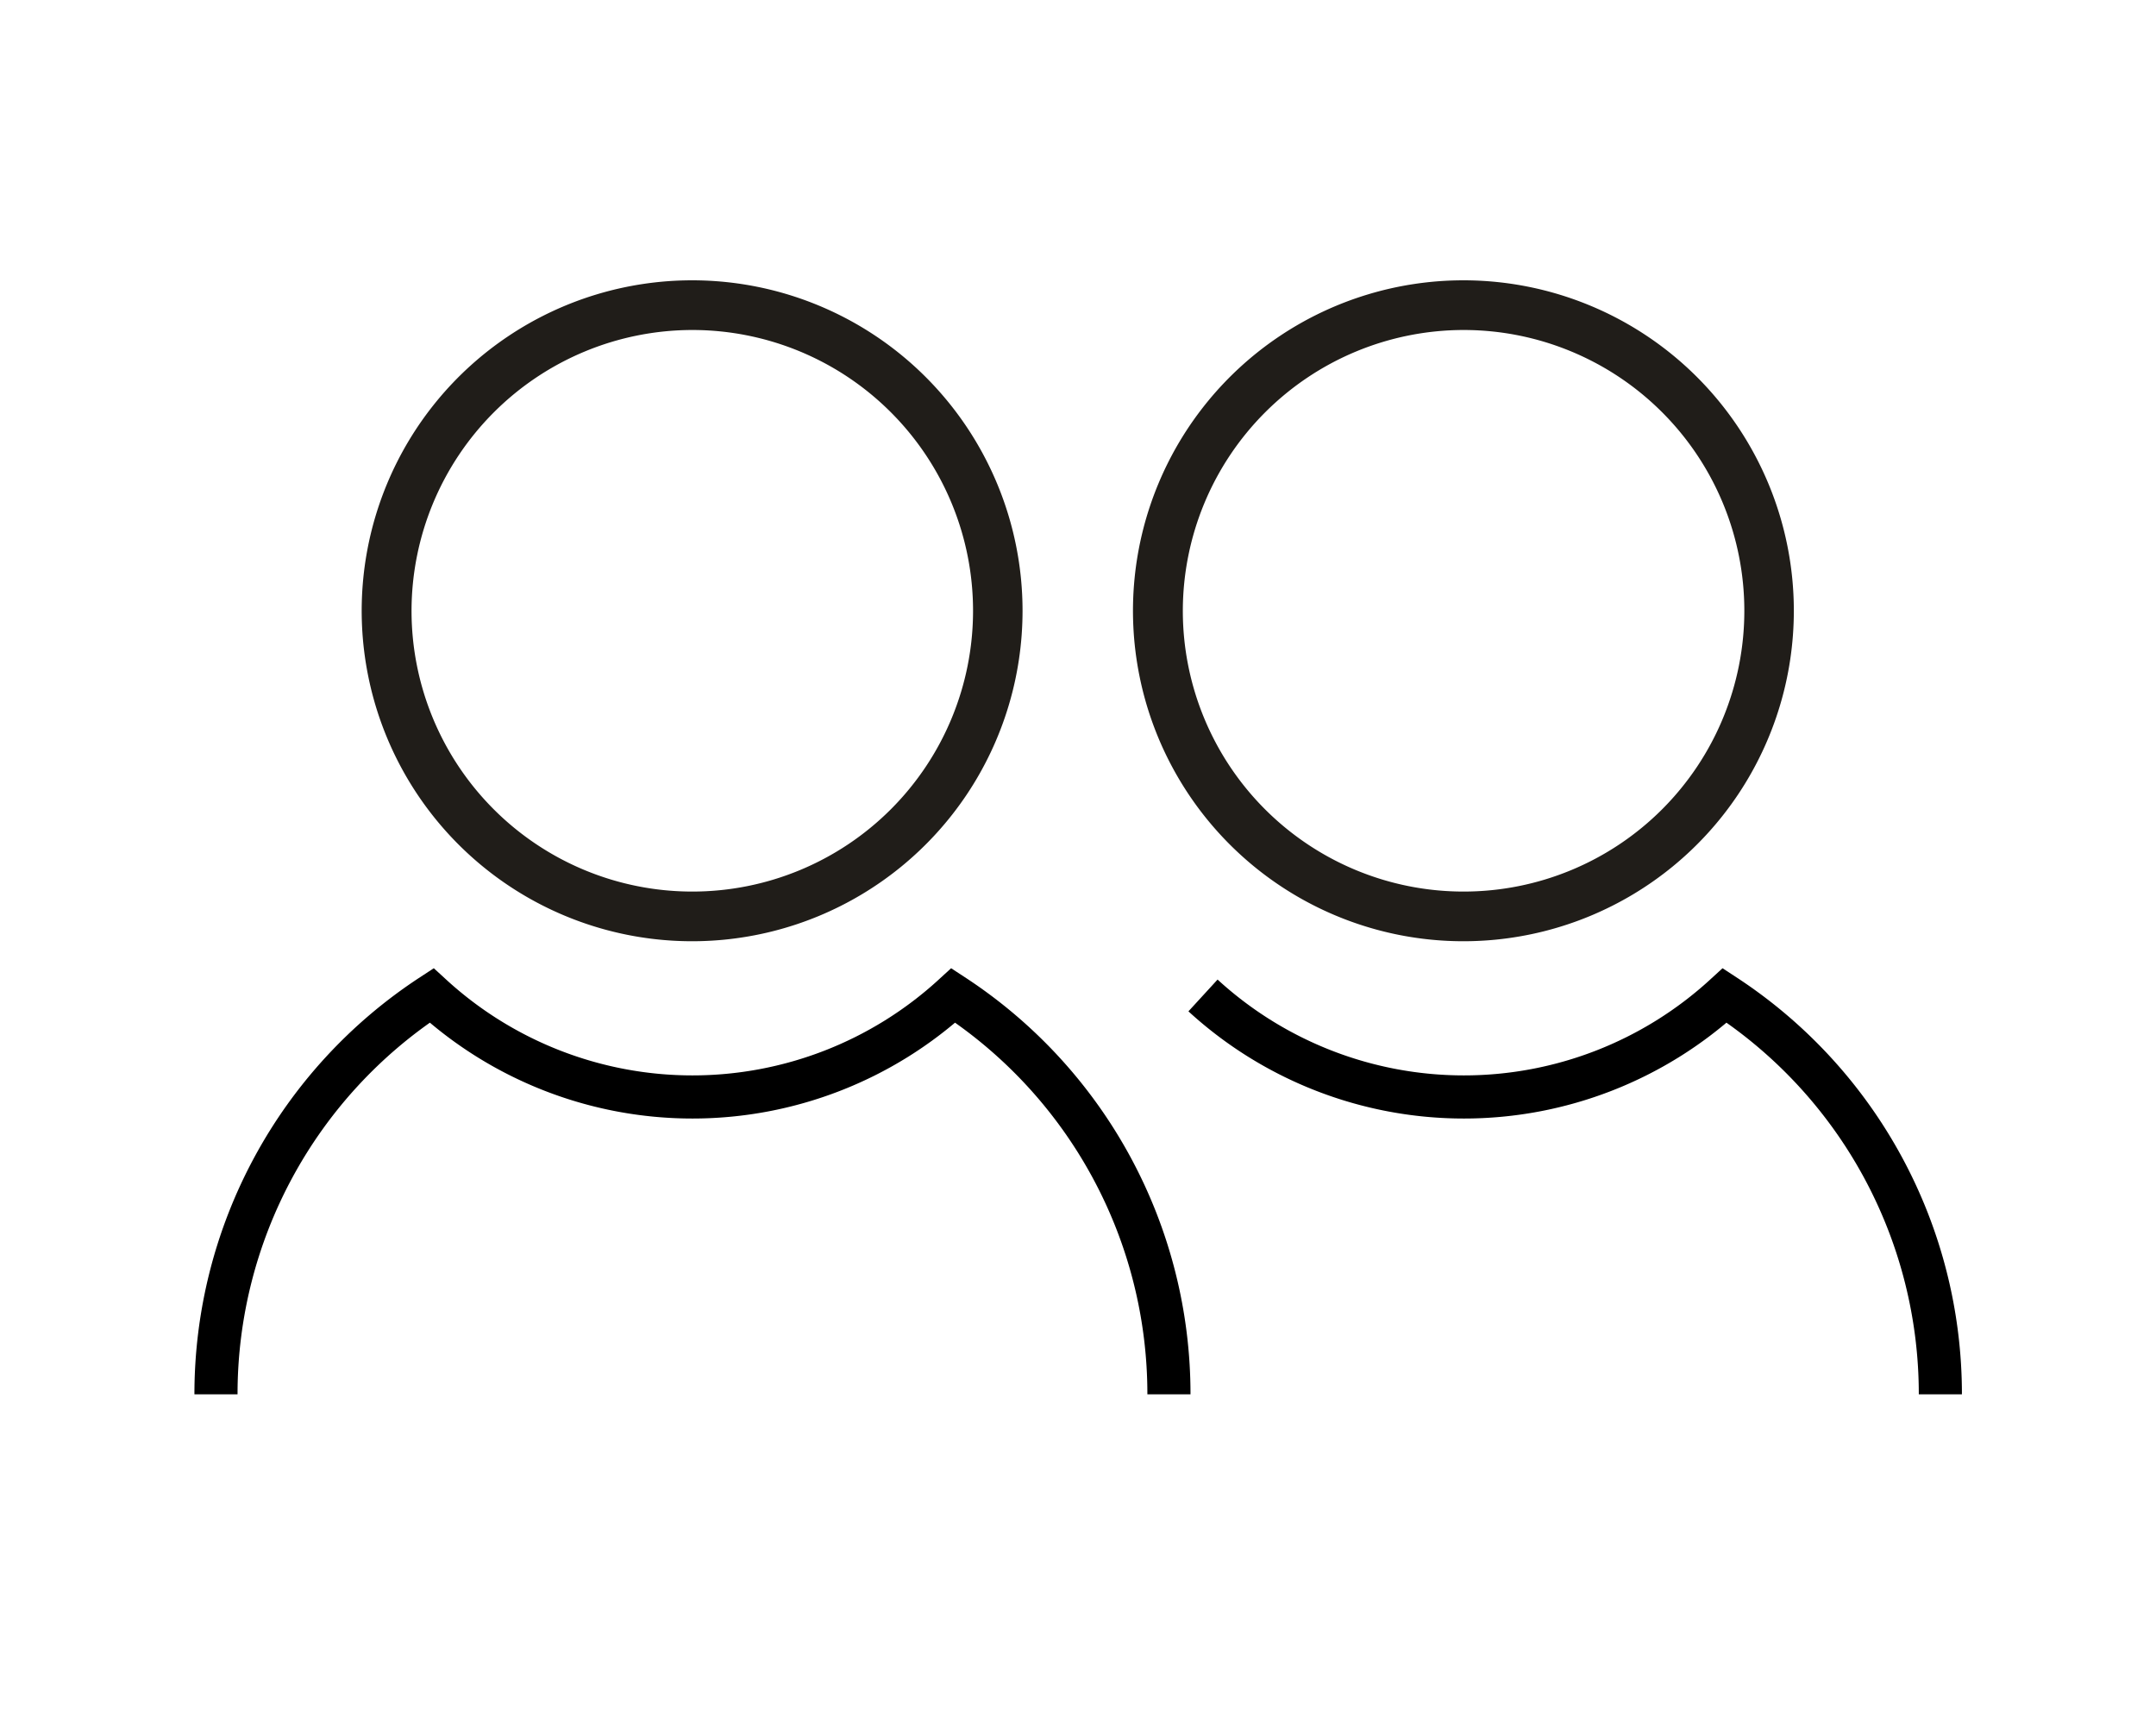 <svg xmlns="http://www.w3.org/2000/svg" width="50" height="40" viewBox="0 0 50 40">
  <g id="icon_plan" transform="translate(-2 11)">
    <rect id="Rechteck_10876" data-name="Rechteck 10876" width="50" height="40" transform="translate(2 -11)" fill="none"/>
    <g id="people" transform="translate(-467.501 -495.718)">
      <path id="Pfad_2769" data-name="Pfad 2769" d="M33.241.152A7.011,7.011,0,1,1,26.23,7.163,7.019,7.019,0,0,1,33.241.152m0-.152A7.163,7.163,0,1,0,40.4,7.163,7.163,7.163,0,0,0,33.241,0" transform="translate(452.315 491.718)" fill="none" stroke="#201d19" stroke-width="1"/>
      <path id="Pfad_2771" data-name="Pfad 2771" d="M22.61,99.706a11.042,11.042,0,0,0-5-9.249,8.952,8.952,0,0,1-12.1,0,11.043,11.043,0,0,0-5,9.249" transform="translate(474 417.344)" fill="rgba(0,0,0,0)" stroke="#000" stroke-miterlimit="10" stroke-width="1"/>
      <path id="Pfad_2769-2" data-name="Pfad 2769" d="M33.241.152A7.011,7.011,0,1,1,26.23,7.163,7.019,7.019,0,0,1,33.241.152m0-.152A7.163,7.163,0,1,0,40.4,7.163,7.163,7.163,0,0,0,33.241,0" transform="translate(470.202 491.718)" fill="none" stroke="#201d19" stroke-width="1"/>
      <path id="Pfad_2771-2" data-name="Pfad 2771" d="M21.59,99.706a11.042,11.042,0,0,0-5-9.249,8.952,8.952,0,0,1-12.1,0" transform="translate(492.91 417.344)" fill="rgba(0,0,0,0)" stroke="#000" stroke-miterlimit="10" stroke-width="1"/>
    </g>
  </g>
</svg>
